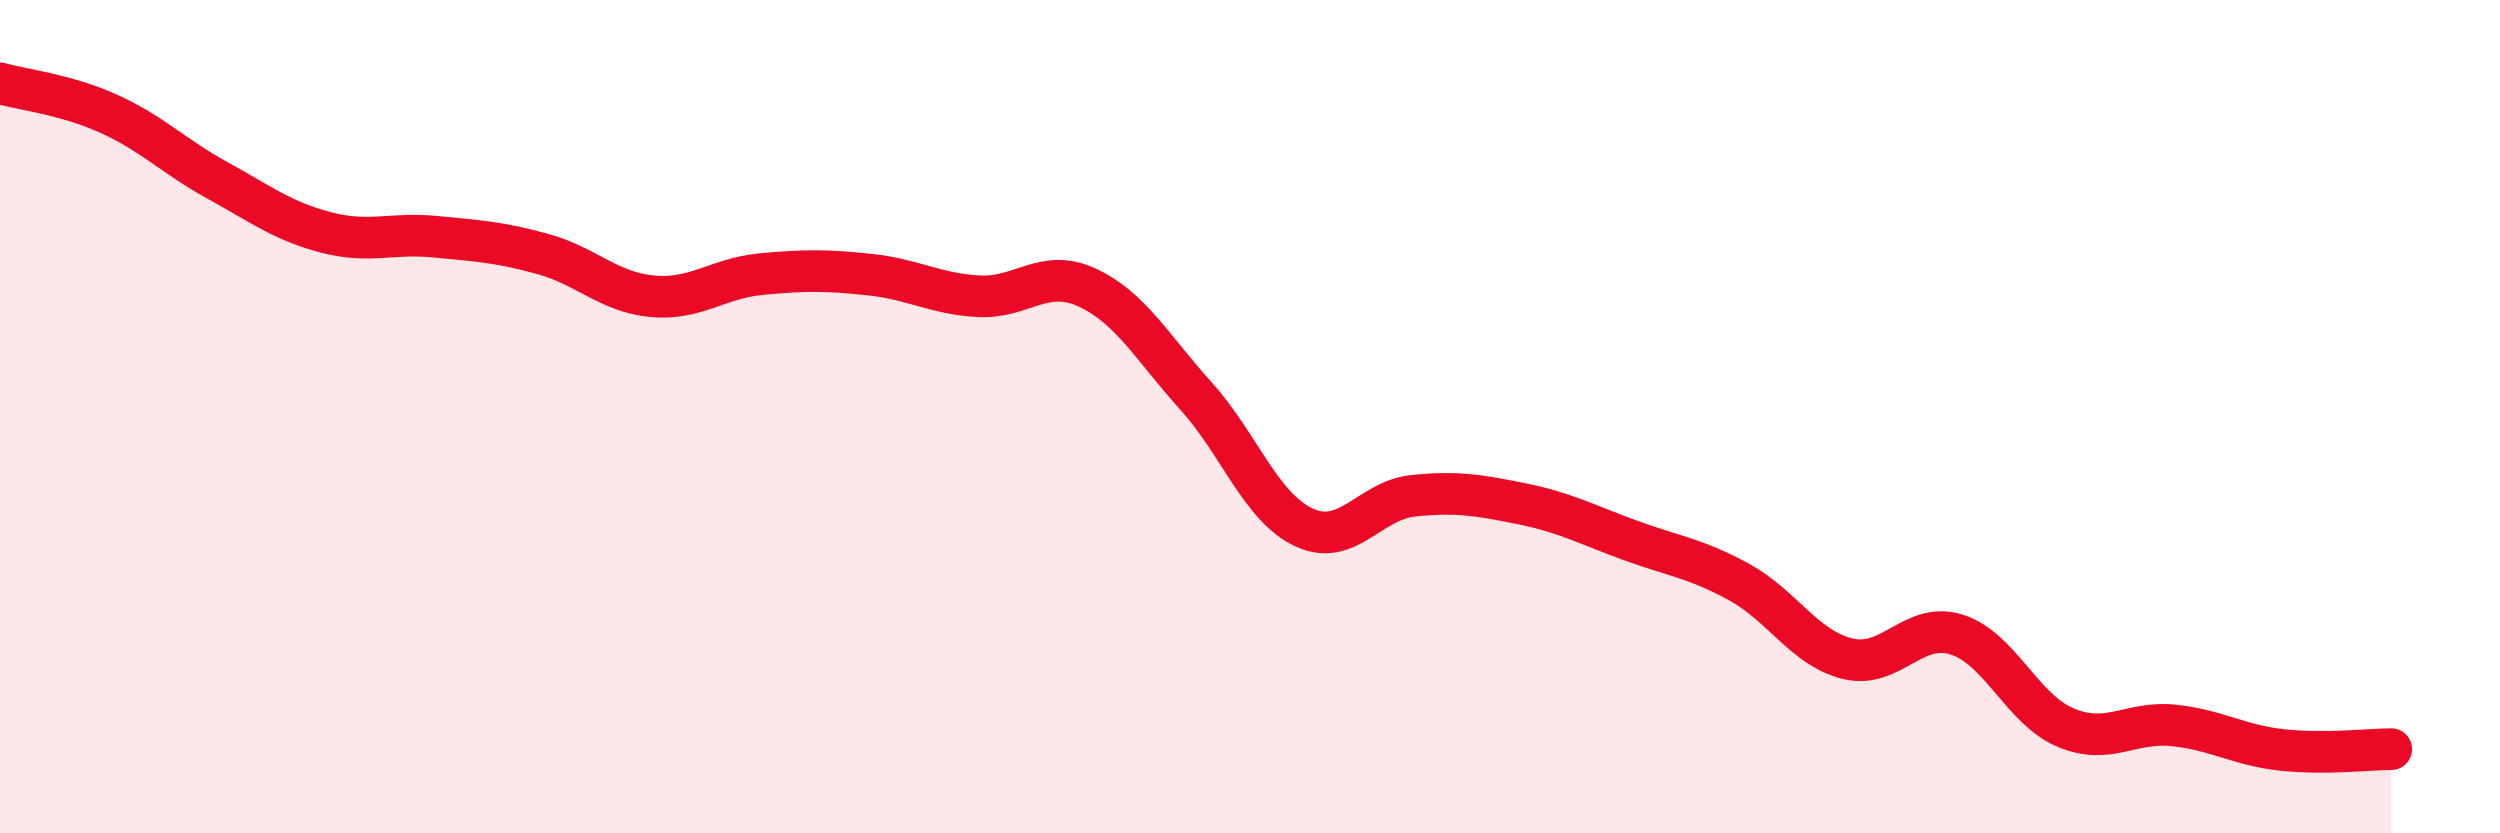 
    <svg width="60" height="20" viewBox="0 0 60 20" xmlns="http://www.w3.org/2000/svg">
      <path
        d="M 0,2 C 0.52,2.15 1.57,2.26 2.61,2.73 C 3.65,3.2 4.18,3.76 5.22,4.33 C 6.26,4.9 6.79,5.31 7.83,5.58 C 8.87,5.85 9.39,5.58 10.43,5.68 C 11.47,5.78 12,5.81 13.04,6.1 C 14.08,6.39 14.61,7.01 15.65,7.11 C 16.69,7.21 17.22,6.68 18.26,6.58 C 19.3,6.48 19.83,6.48 20.87,6.59 C 21.91,6.7 22.44,7.05 23.48,7.11 C 24.52,7.17 25.05,6.42 26.09,6.9 C 27.13,7.38 27.66,8.35 28.7,9.5 C 29.74,10.65 30.26,12.18 31.3,12.66 C 32.34,13.14 32.87,12.01 33.91,11.9 C 34.95,11.79 35.48,11.88 36.52,12.09 C 37.56,12.3 38.09,12.59 39.13,12.97 C 40.17,13.35 40.7,13.4 41.74,13.97 C 42.78,14.54 43.31,15.56 44.35,15.81 C 45.39,16.06 45.92,14.9 46.96,15.23 C 48,15.56 48.53,17.02 49.57,17.46 C 50.61,17.9 51.13,17.3 52.17,17.41 C 53.21,17.52 53.74,17.89 54.78,18 C 55.82,18.11 56.87,17.98 57.39,17.98L57.39 20L0 20Z"
        fill="#EB0A25"
        opacity="0.1"
        stroke-linecap="round"
        stroke-linejoin="round"
      />
      <path
        d="M 0,2 C 0.52,2.15 1.57,2.26 2.61,2.73 C 3.65,3.2 4.18,3.76 5.22,4.33 C 6.26,4.9 6.79,5.31 7.83,5.58 C 8.87,5.85 9.39,5.58 10.43,5.68 C 11.47,5.78 12,5.81 13.04,6.1 C 14.08,6.39 14.61,7.01 15.65,7.11 C 16.69,7.21 17.22,6.68 18.26,6.58 C 19.3,6.48 19.83,6.48 20.87,6.59 C 21.91,6.7 22.44,7.05 23.48,7.11 C 24.52,7.17 25.05,6.42 26.09,6.9 C 27.13,7.38 27.66,8.35 28.7,9.5 C 29.74,10.65 30.26,12.18 31.3,12.66 C 32.34,13.14 32.87,12.01 33.91,11.9 C 34.95,11.79 35.48,11.88 36.52,12.09 C 37.56,12.3 38.09,12.59 39.13,12.97 C 40.17,13.35 40.7,13.4 41.74,13.97 C 42.78,14.54 43.31,15.56 44.35,15.81 C 45.39,16.06 45.92,14.9 46.96,15.23 C 48,15.56 48.53,17.02 49.57,17.46 C 50.61,17.9 51.13,17.3 52.17,17.41 C 53.21,17.52 53.74,17.89 54.78,18 C 55.82,18.11 56.87,17.98 57.39,17.98"
        stroke="#EB0A25"
        stroke-width="1"
        fill="none"
        stroke-linecap="round"
        stroke-linejoin="round"
      />
    </svg>
  